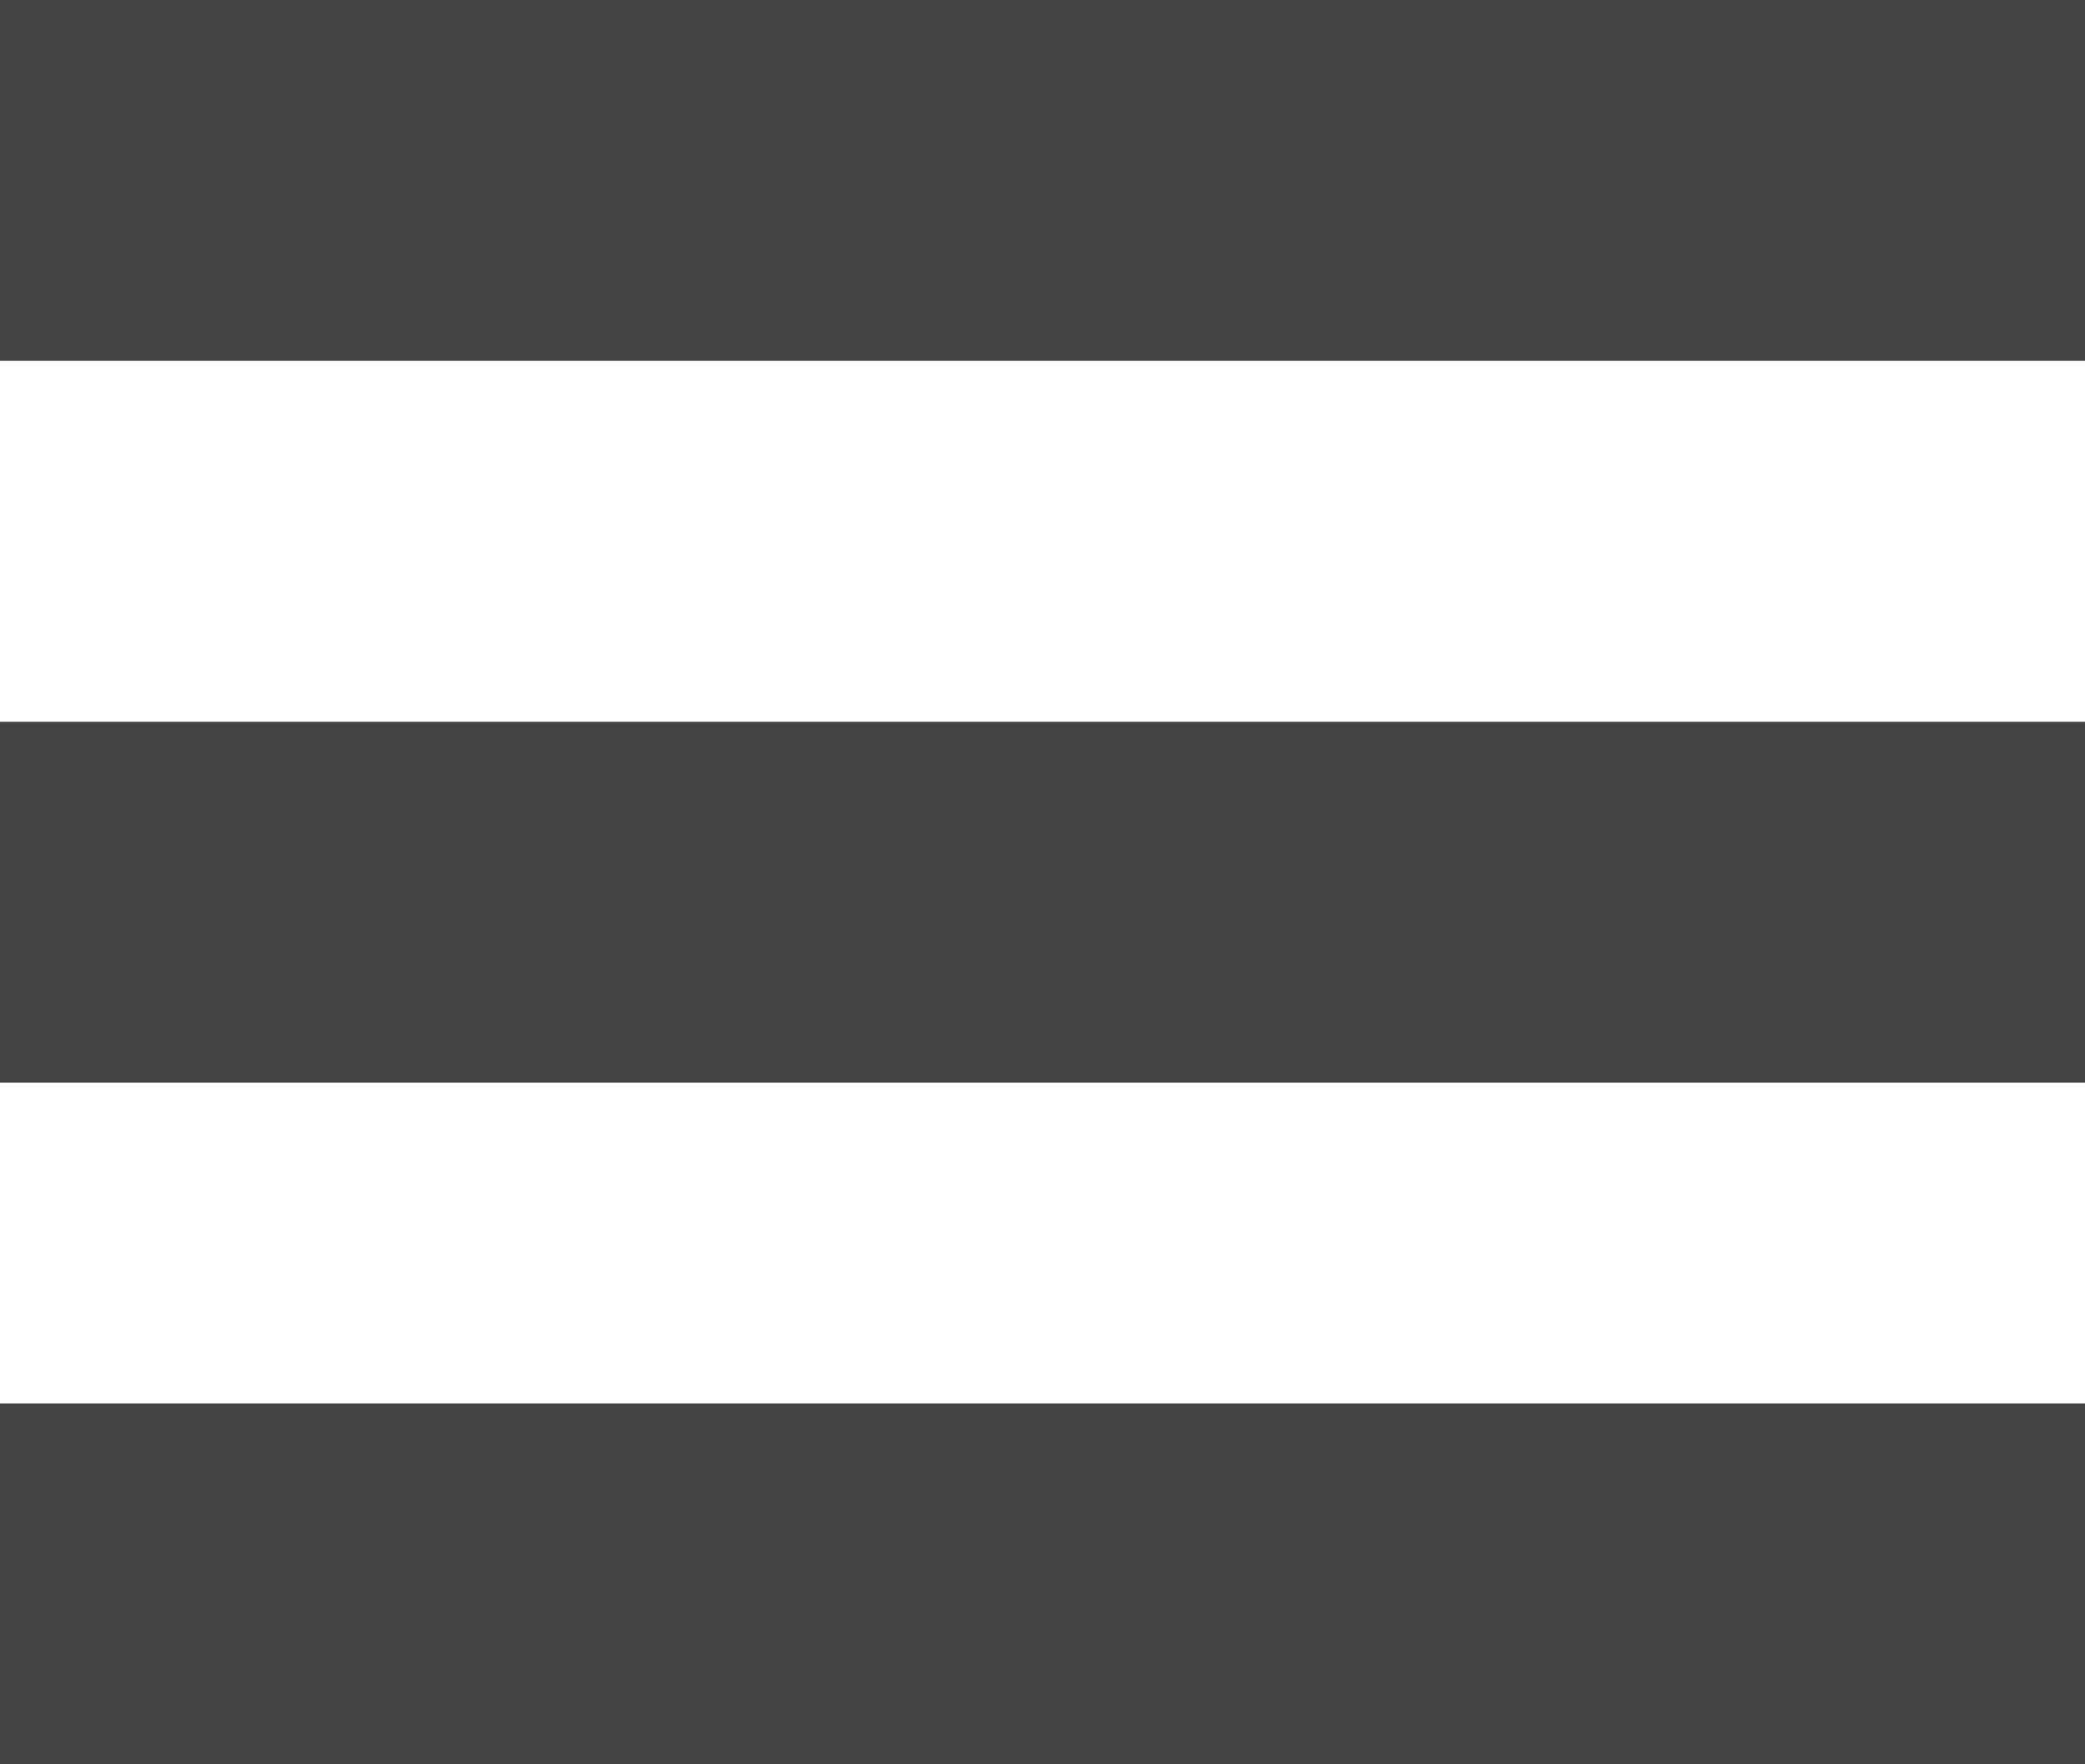 <svg xmlns="http://www.w3.org/2000/svg" width="52" height="44" viewBox="0 0 52 44">
<defs>
    <style>
      .cls-1 {
        fill: #434343;
        fill-rule: evenodd;
      }
    </style>
  </defs>
  <path class="cls-1" d="M560,43h52v9H560V43Zm0,18h52v9H560V61Zm0,17h52v9H560V78Z" transform="translate(-560 -43)"/>
</svg>
